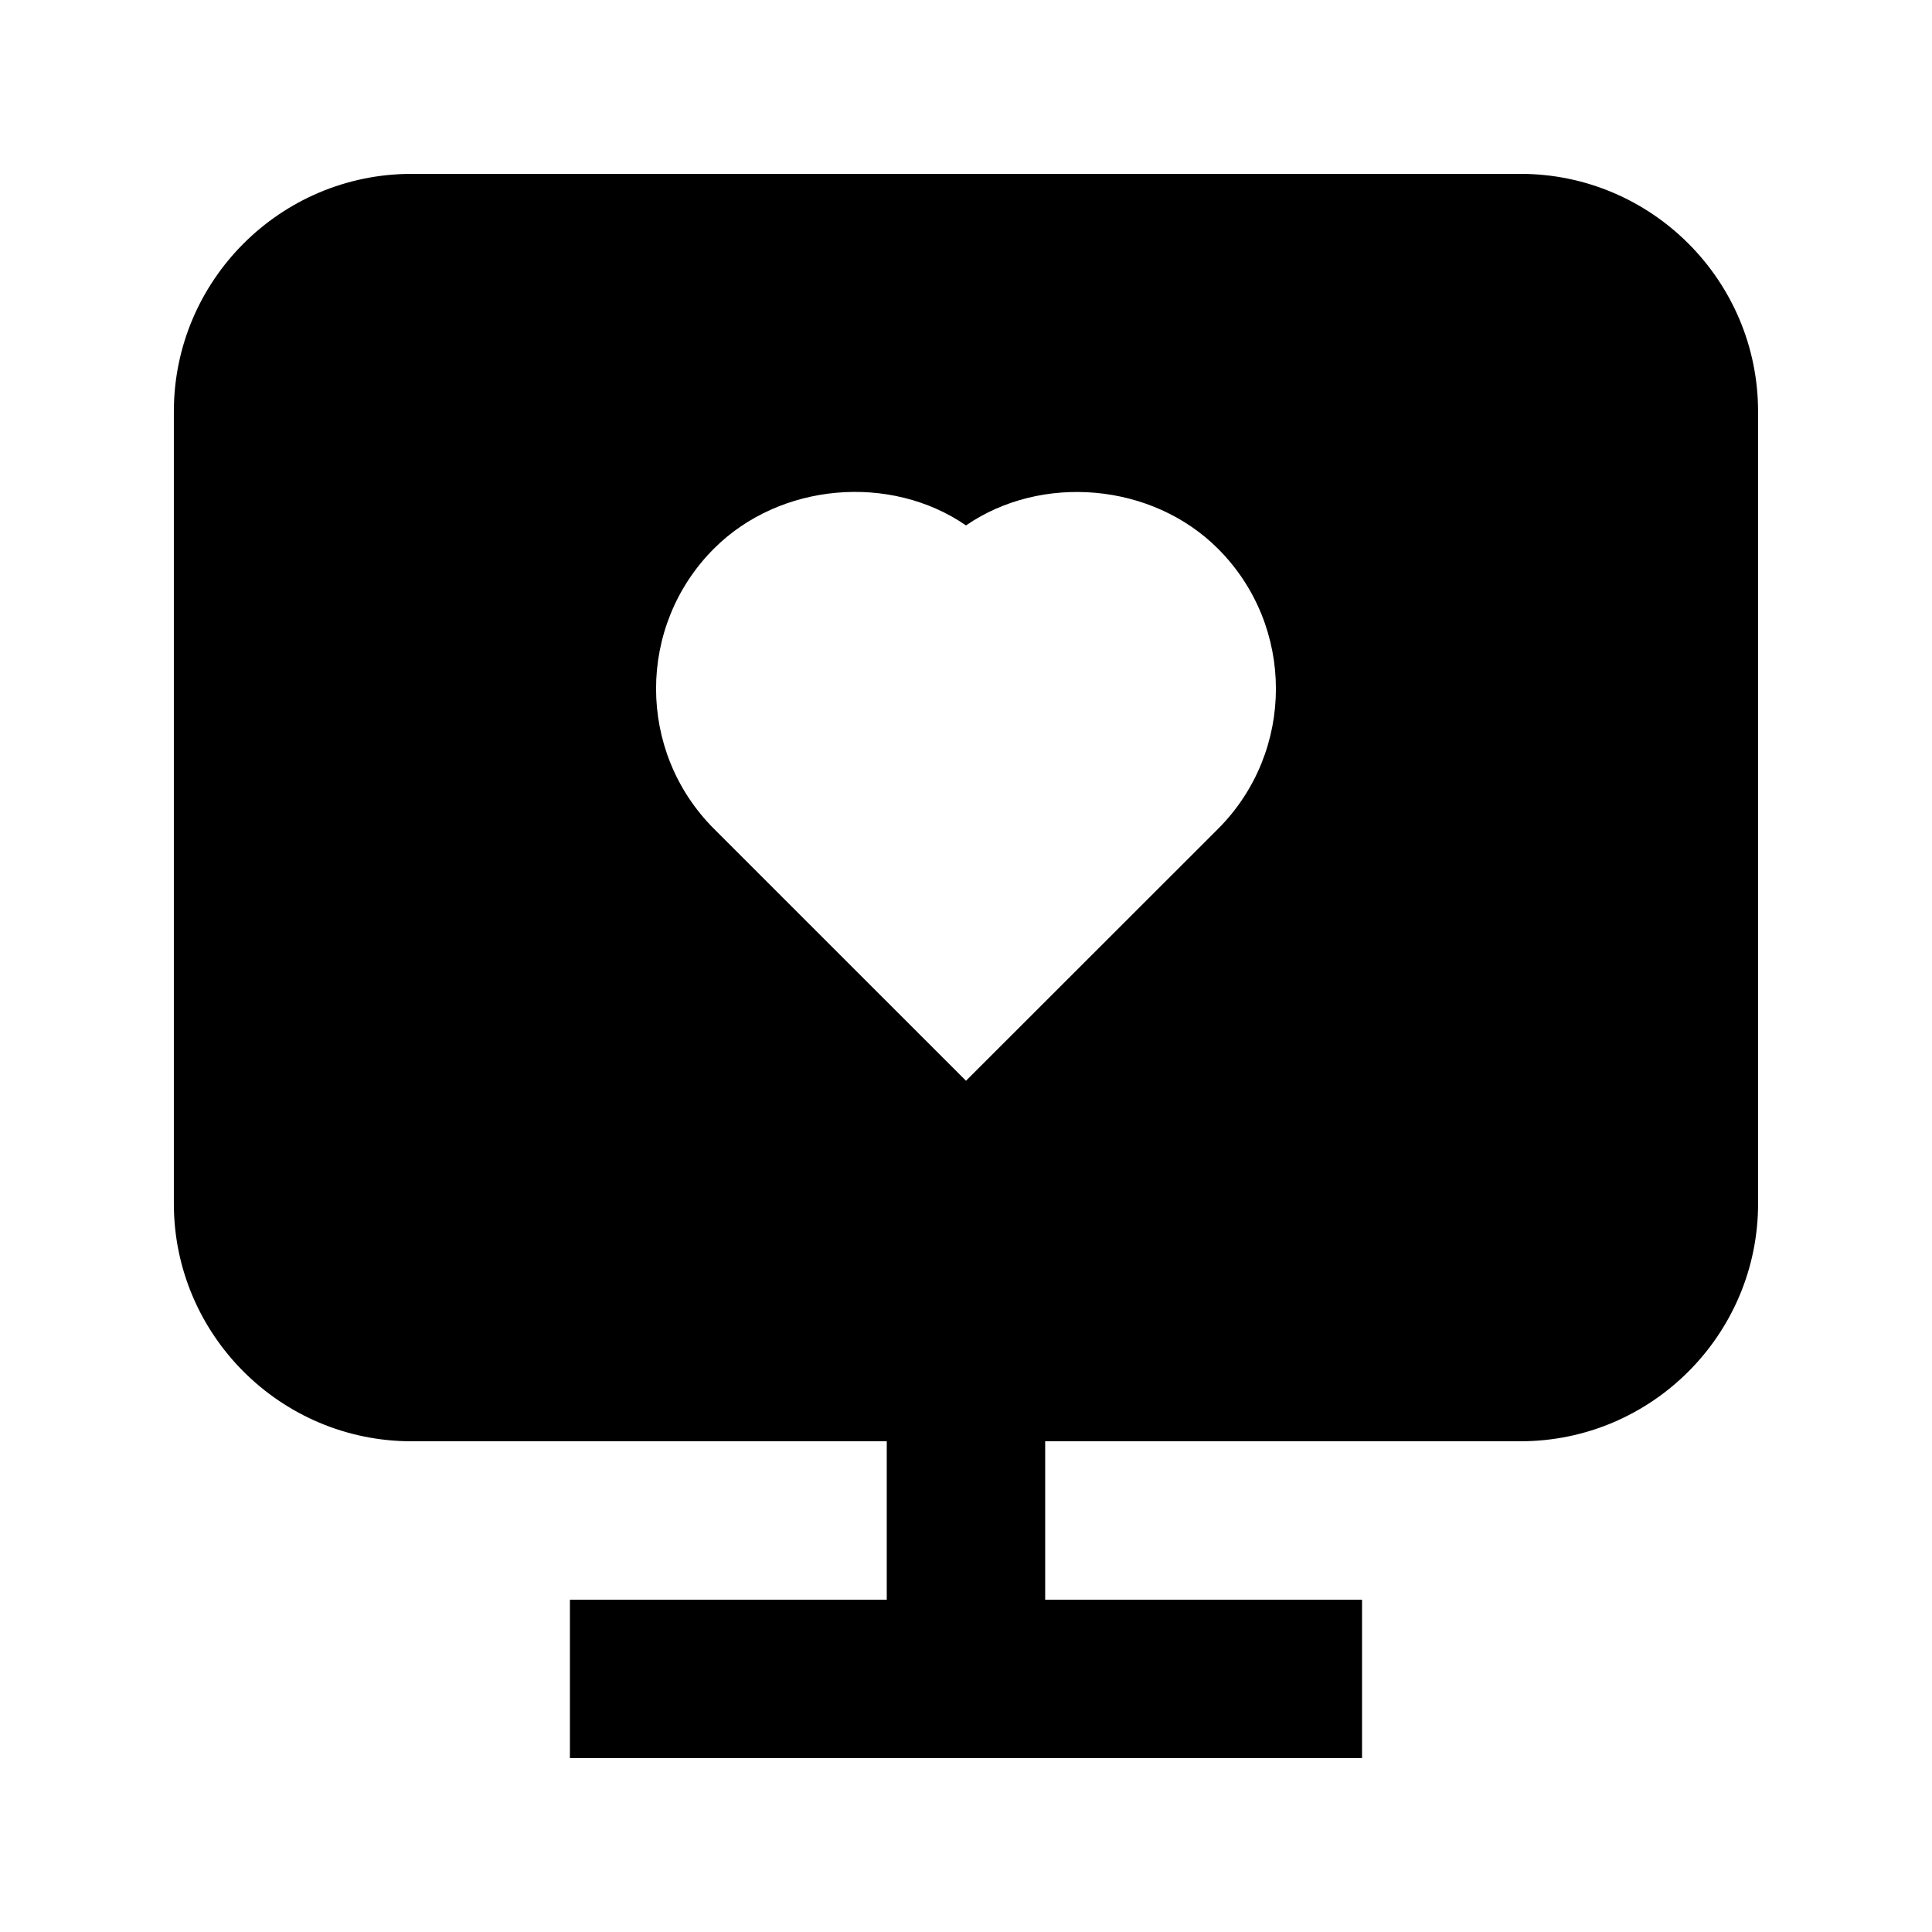 <?xml version="1.0" encoding="UTF-8"?>
<!-- Uploaded to: ICON Repo, www.svgrepo.com, Generator: ICON Repo Mixer Tools -->
<svg fill="#000000" width="800px" height="800px" version="1.1" viewBox="144 144 512 512" xmlns="http://www.w3.org/2000/svg">
 <path d="m546.94 190.08h-293.89c-34.723 0-62.977 28.254-62.977 62.977v209.92c0 34.723 28.254 62.977 62.977 62.977h125.95v41.984l-83.969-0.004v41.984h209.92v-41.984h-83.969v-41.984h125.95c34.723 0 62.977-28.254 62.977-62.977l-0.004-209.92c0-34.723-28.254-62.977-62.977-62.977zm-80.125 173.56-66.816 66.773-66.797-66.777c-20.449-20.465-20.449-53.758-0.023-74.223 17.531-17.551 46.855-19.945 66.82-6.172 19.984-13.75 49.27-11.355 66.797 6.191 20.445 20.445 20.445 53.738 0.02 74.207z"/>
</svg>
